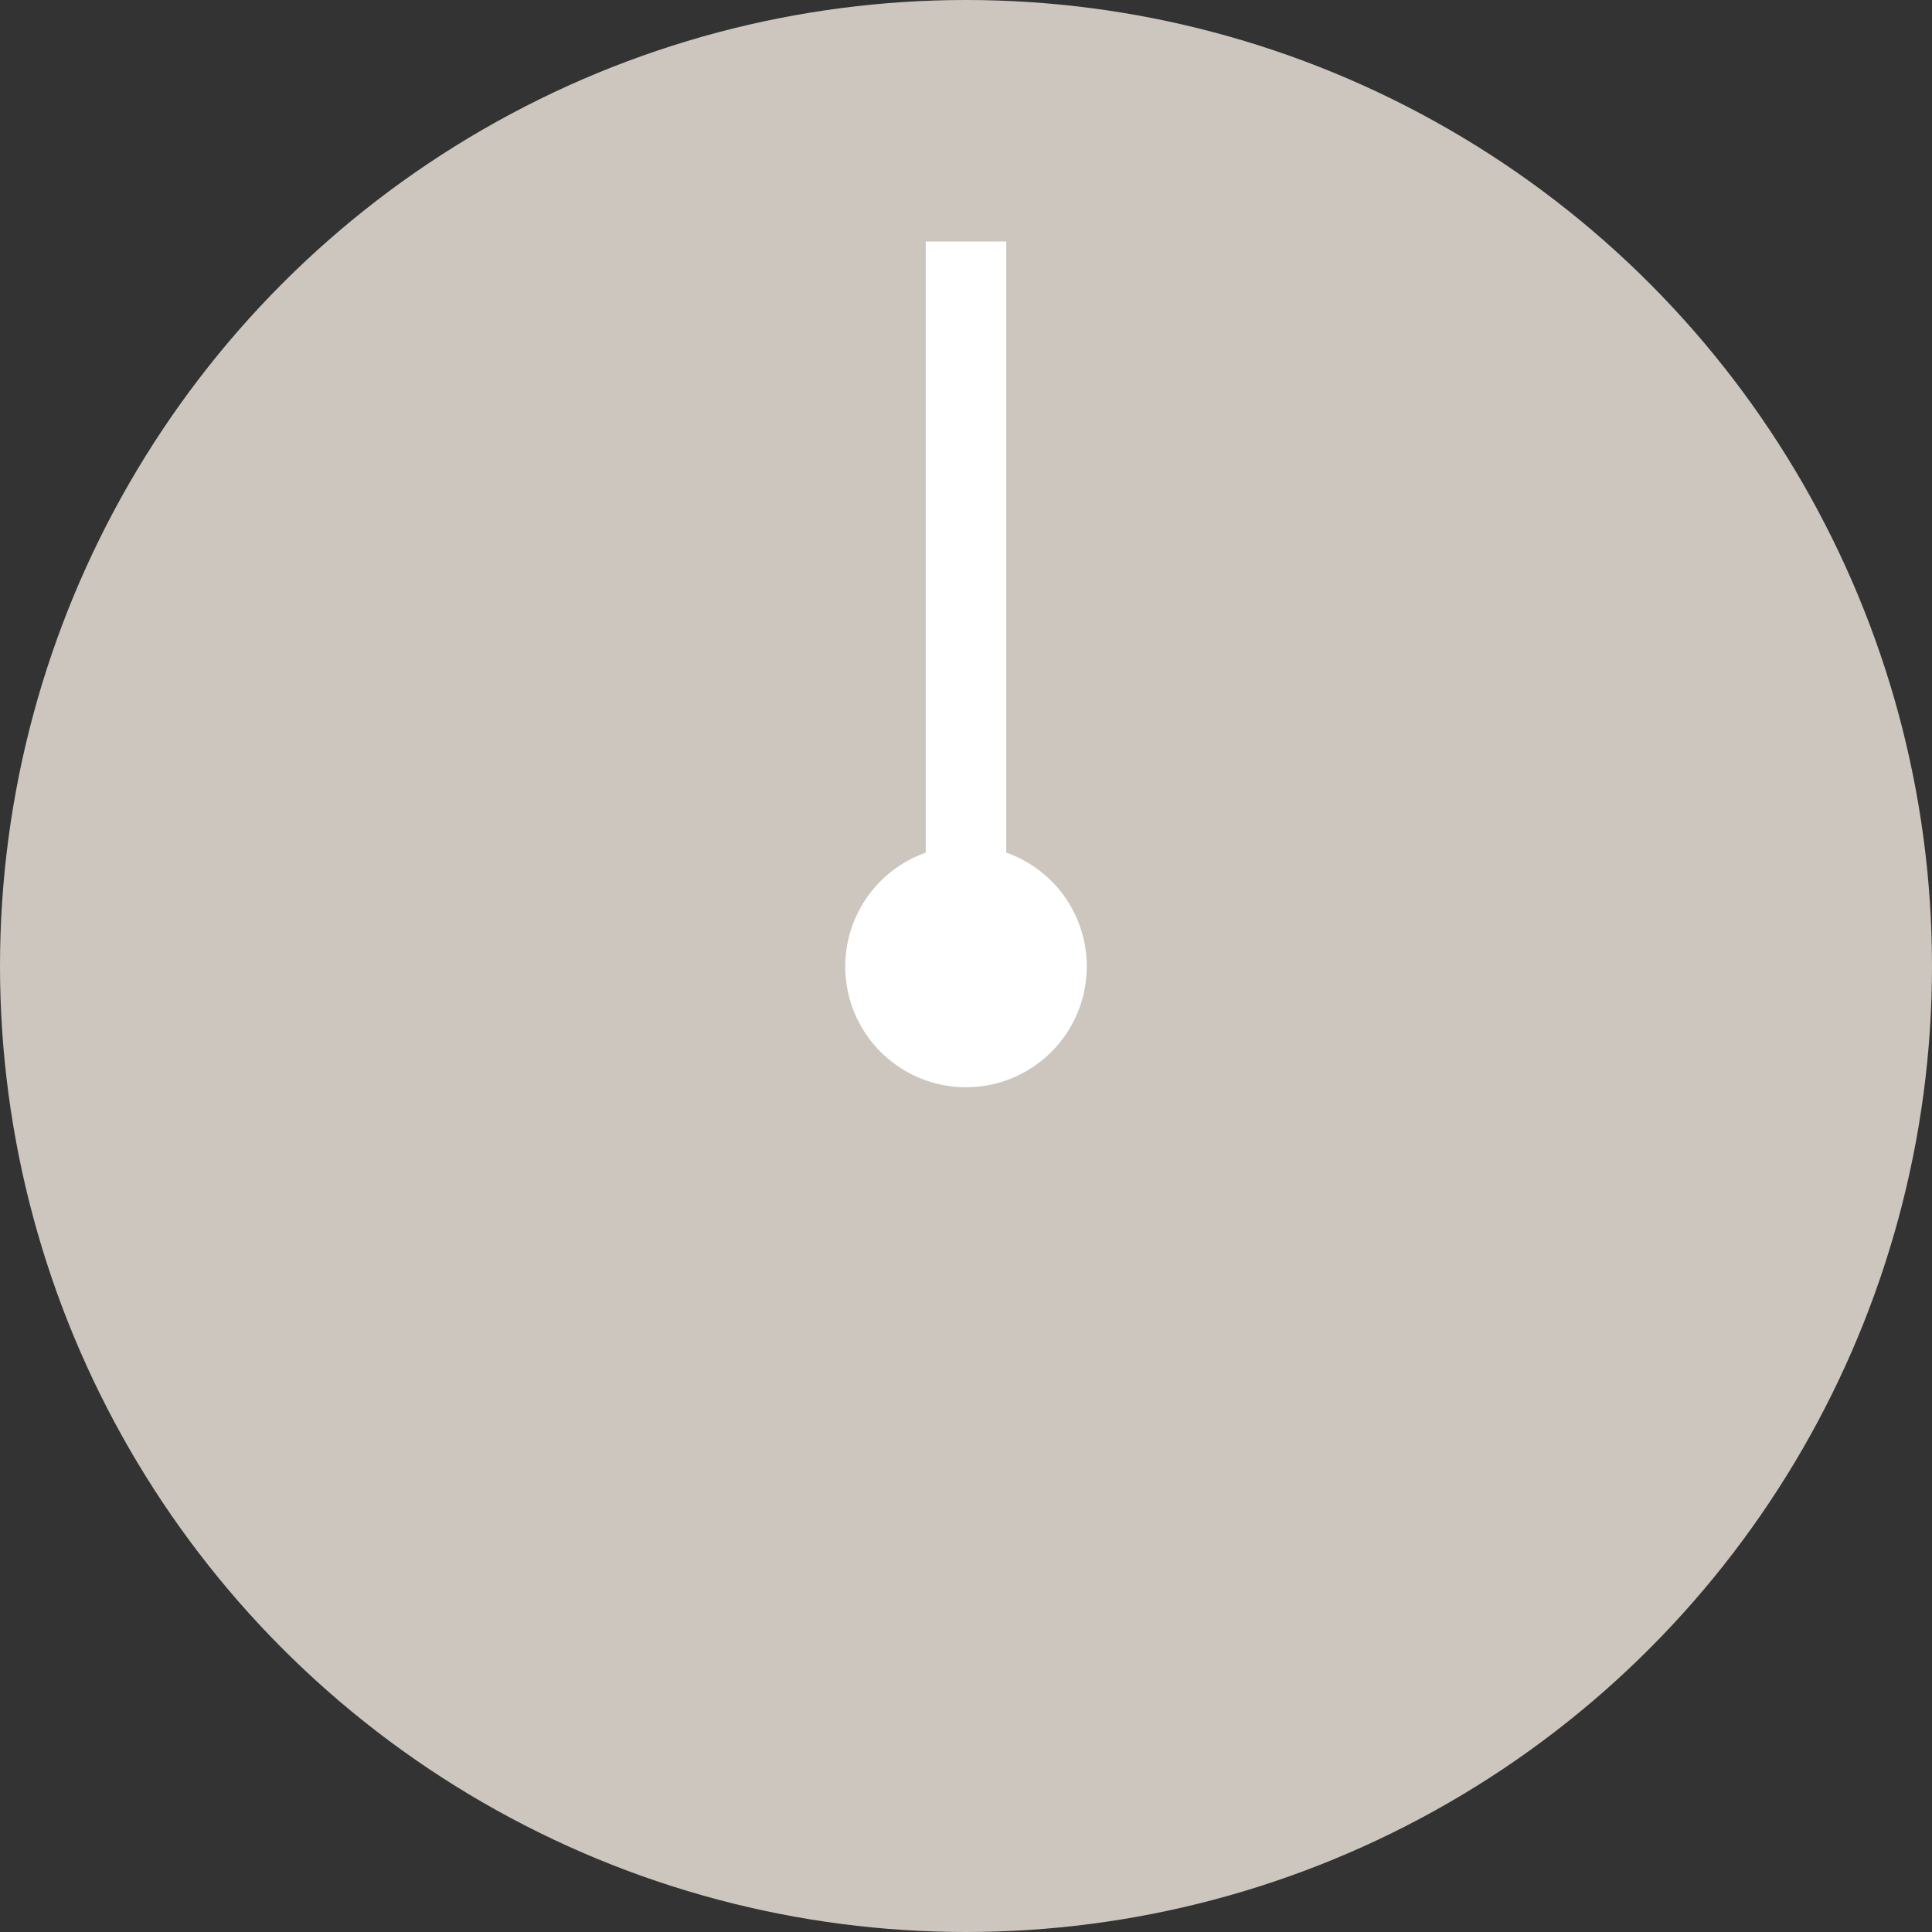 <svg id="pict-clock-1200" xmlns="http://www.w3.org/2000/svg" width="48" height="48" viewBox="0 0 48 48">
  <rect x="0" y="0" width="48" height="48" fill="#333333" stroke="none"/>
  <defs>
    <style>
      .cls-1 {
        fill: #ccc6be;
      }

      .cls-2 {
        fill: #fff;
        fill-rule: evenodd;
      }
    </style>
  </defs>
  <circle id="base" class="cls-1" cx="24" cy="24" r="24"/>
  <path id="base-2" data-name="base" class="cls-2" d="M135,300a3,3,0,1,1-4-2.816V282h2v15.183A2.993,2.993,0,0,1,135,300Z" transform="translate(-108 -276)"/>
</svg>
